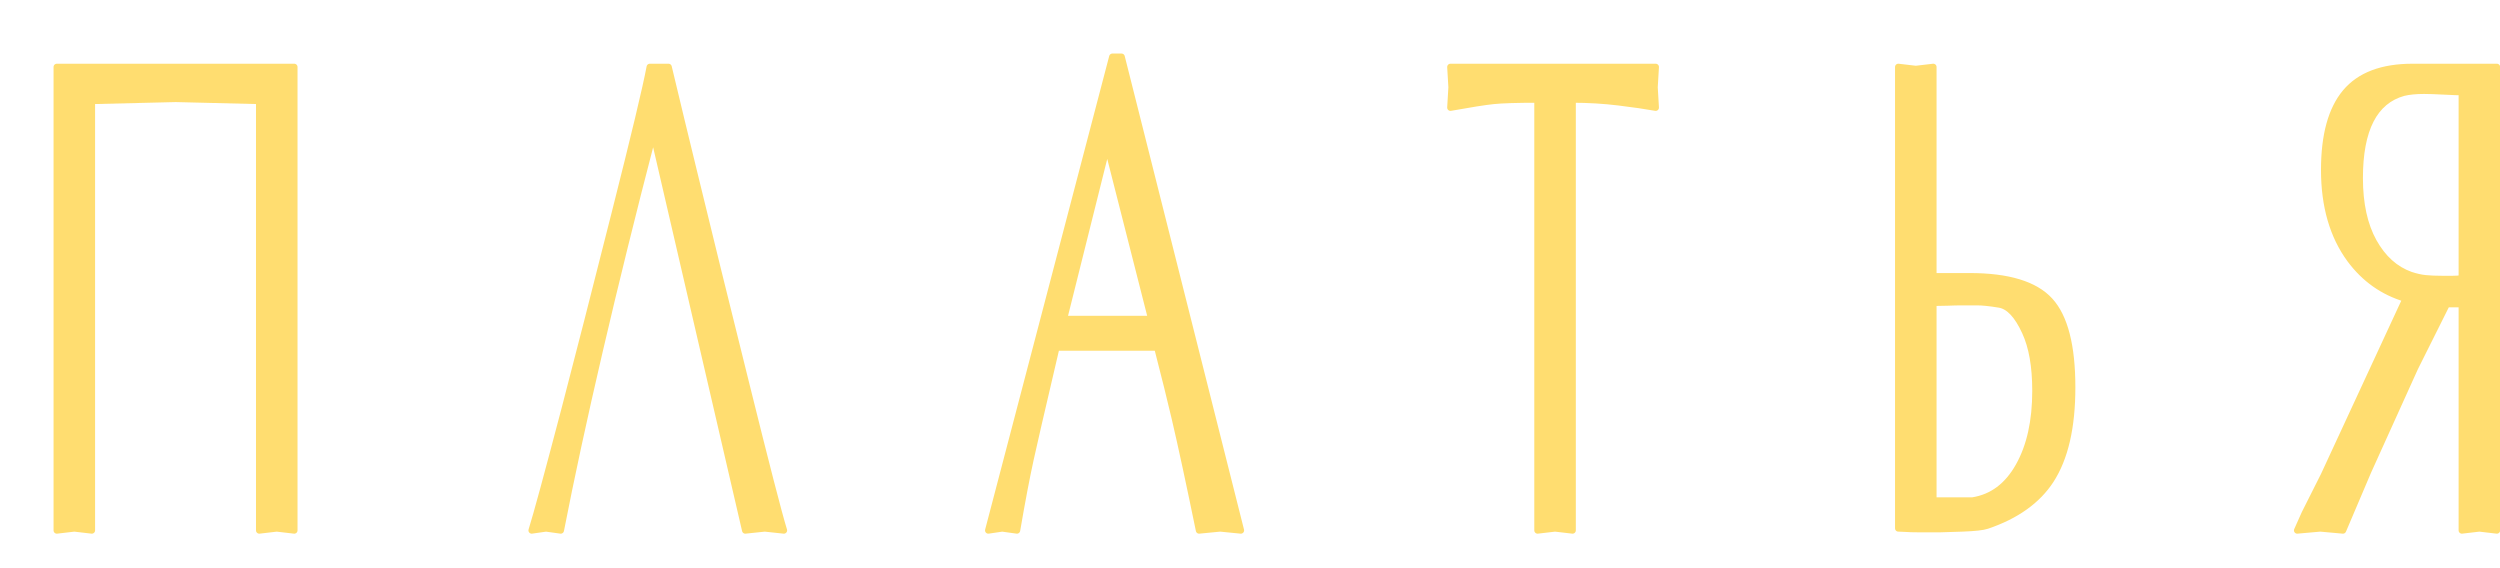<?xml version="1.0" encoding="UTF-8"?> <svg xmlns="http://www.w3.org/2000/svg" width="44" height="10" viewBox="0 0 44 10" fill="none"> <path d="M1 1.179H5.179V9.335L4.871 9.299L4.563 9.335V1.775L3.093 1.739L1.616 1.775V9.335L1.308 9.299L1 9.335V1.179Z" fill="#FFDD70" stroke="#FFDD70" stroke-width="0.115" stroke-miterlimit="10" stroke-linejoin="round"></path> <path d="M11.465 2.479C11.134 3.751 10.83 4.983 10.552 6.175C10.274 7.367 10.047 8.421 9.869 9.335L9.61 9.299L9.358 9.335C9.443 9.065 9.636 8.353 9.939 7.201C10.182 6.27 10.476 5.122 10.821 3.755C11.167 2.387 11.372 1.529 11.437 1.179H11.766C11.916 1.807 12.067 2.435 12.221 3.063C12.46 4.049 12.763 5.281 13.131 6.759C13.482 8.174 13.703 9.033 13.796 9.335L13.46 9.299L13.117 9.335L11.528 2.479H11.465Z" fill="#FFDD70" stroke="#FFDD70" stroke-width="0.115" stroke-miterlimit="10" stroke-linejoin="round"></path> <path d="M19.739 1L21.839 9.335L21.475 9.299L21.104 9.335C20.936 8.516 20.794 7.856 20.677 7.356C20.603 7.038 20.5 6.624 20.369 6.115H18.591C18.321 7.268 18.169 7.924 18.136 8.083C18.066 8.401 17.987 8.818 17.898 9.335L17.639 9.299L17.394 9.335L19.578 1H19.739ZM20.264 5.615L19.487 2.562L18.724 5.615H20.264Z" fill="#FFDD70" stroke="#FFDD70" stroke-width="0.115" stroke-miterlimit="10" stroke-linejoin="round"></path> <path d="M27.677 1.751V9.335L27.369 9.299L27.061 9.335V1.751C26.697 1.751 26.439 1.759 26.284 1.775C26.13 1.791 25.879 1.831 25.528 1.894L25.549 1.537L25.528 1.179H29.14L29.119 1.537L29.14 1.894C28.968 1.863 28.75 1.831 28.486 1.799C28.222 1.767 27.953 1.751 27.677 1.751Z" fill="#FFDD70" stroke="#FFDD70" stroke-width="0.115" stroke-miterlimit="10" stroke-linejoin="round"></path> <path d="M34.026 5.328V8.81H34.719C35.065 8.755 35.335 8.552 35.531 8.202C35.728 7.852 35.825 7.411 35.825 6.879C35.825 6.449 35.765 6.104 35.643 5.841C35.508 5.547 35.357 5.386 35.188 5.358C35.02 5.33 34.889 5.317 34.793 5.317C34.697 5.317 34.622 5.317 34.565 5.317C34.463 5.317 34.367 5.319 34.278 5.323C34.19 5.326 34.106 5.328 34.026 5.328ZM34.026 1.179V4.863H34.663C35.345 4.863 35.816 5.007 36.077 5.293C36.339 5.579 36.469 6.088 36.469 6.819C36.469 7.519 36.344 8.063 36.091 8.453C35.858 8.81 35.485 9.077 34.971 9.251C34.901 9.275 34.758 9.291 34.541 9.299C34.324 9.307 34.197 9.311 34.159 9.311H34.026H33.914H33.816H33.739C33.665 9.311 33.601 9.309 33.547 9.305C33.493 9.301 33.448 9.299 33.41 9.299V1.179L33.718 1.215L34.026 1.179Z" fill="#FFDD70" stroke="#FFDD70" stroke-width="0.115" stroke-miterlimit="10" stroke-linejoin="round"></path> <path d="M43.945 1.179V9.335L43.637 9.299L43.329 9.335V5.352H43.063L42.503 6.473L41.677 8.298L41.236 9.335L40.837 9.299L40.431 9.335L40.564 9.037L40.9 8.369L42.342 5.257C41.941 5.138 41.615 4.907 41.362 4.565C41.059 4.152 40.907 3.627 40.907 2.991C40.907 2.379 41.032 1.924 41.282 1.626C41.532 1.328 41.925 1.179 42.461 1.179H43.945ZM43.329 4.899V1.62C43.273 1.62 43.169 1.616 43.014 1.608C42.86 1.6 42.744 1.596 42.664 1.596C42.52 1.596 42.399 1.608 42.3 1.632C41.787 1.775 41.53 2.276 41.53 3.134C41.53 3.588 41.612 3.961 41.775 4.255C41.939 4.549 42.156 4.744 42.426 4.84C42.52 4.871 42.607 4.891 42.689 4.899C42.771 4.907 42.865 4.911 42.972 4.911C43.047 4.911 43.114 4.911 43.172 4.911C43.23 4.911 43.283 4.907 43.329 4.899Z" fill="#FFDD70" stroke="#FFDD70" stroke-width="0.115" stroke-miterlimit="10" stroke-linejoin="round"></path> </svg> 